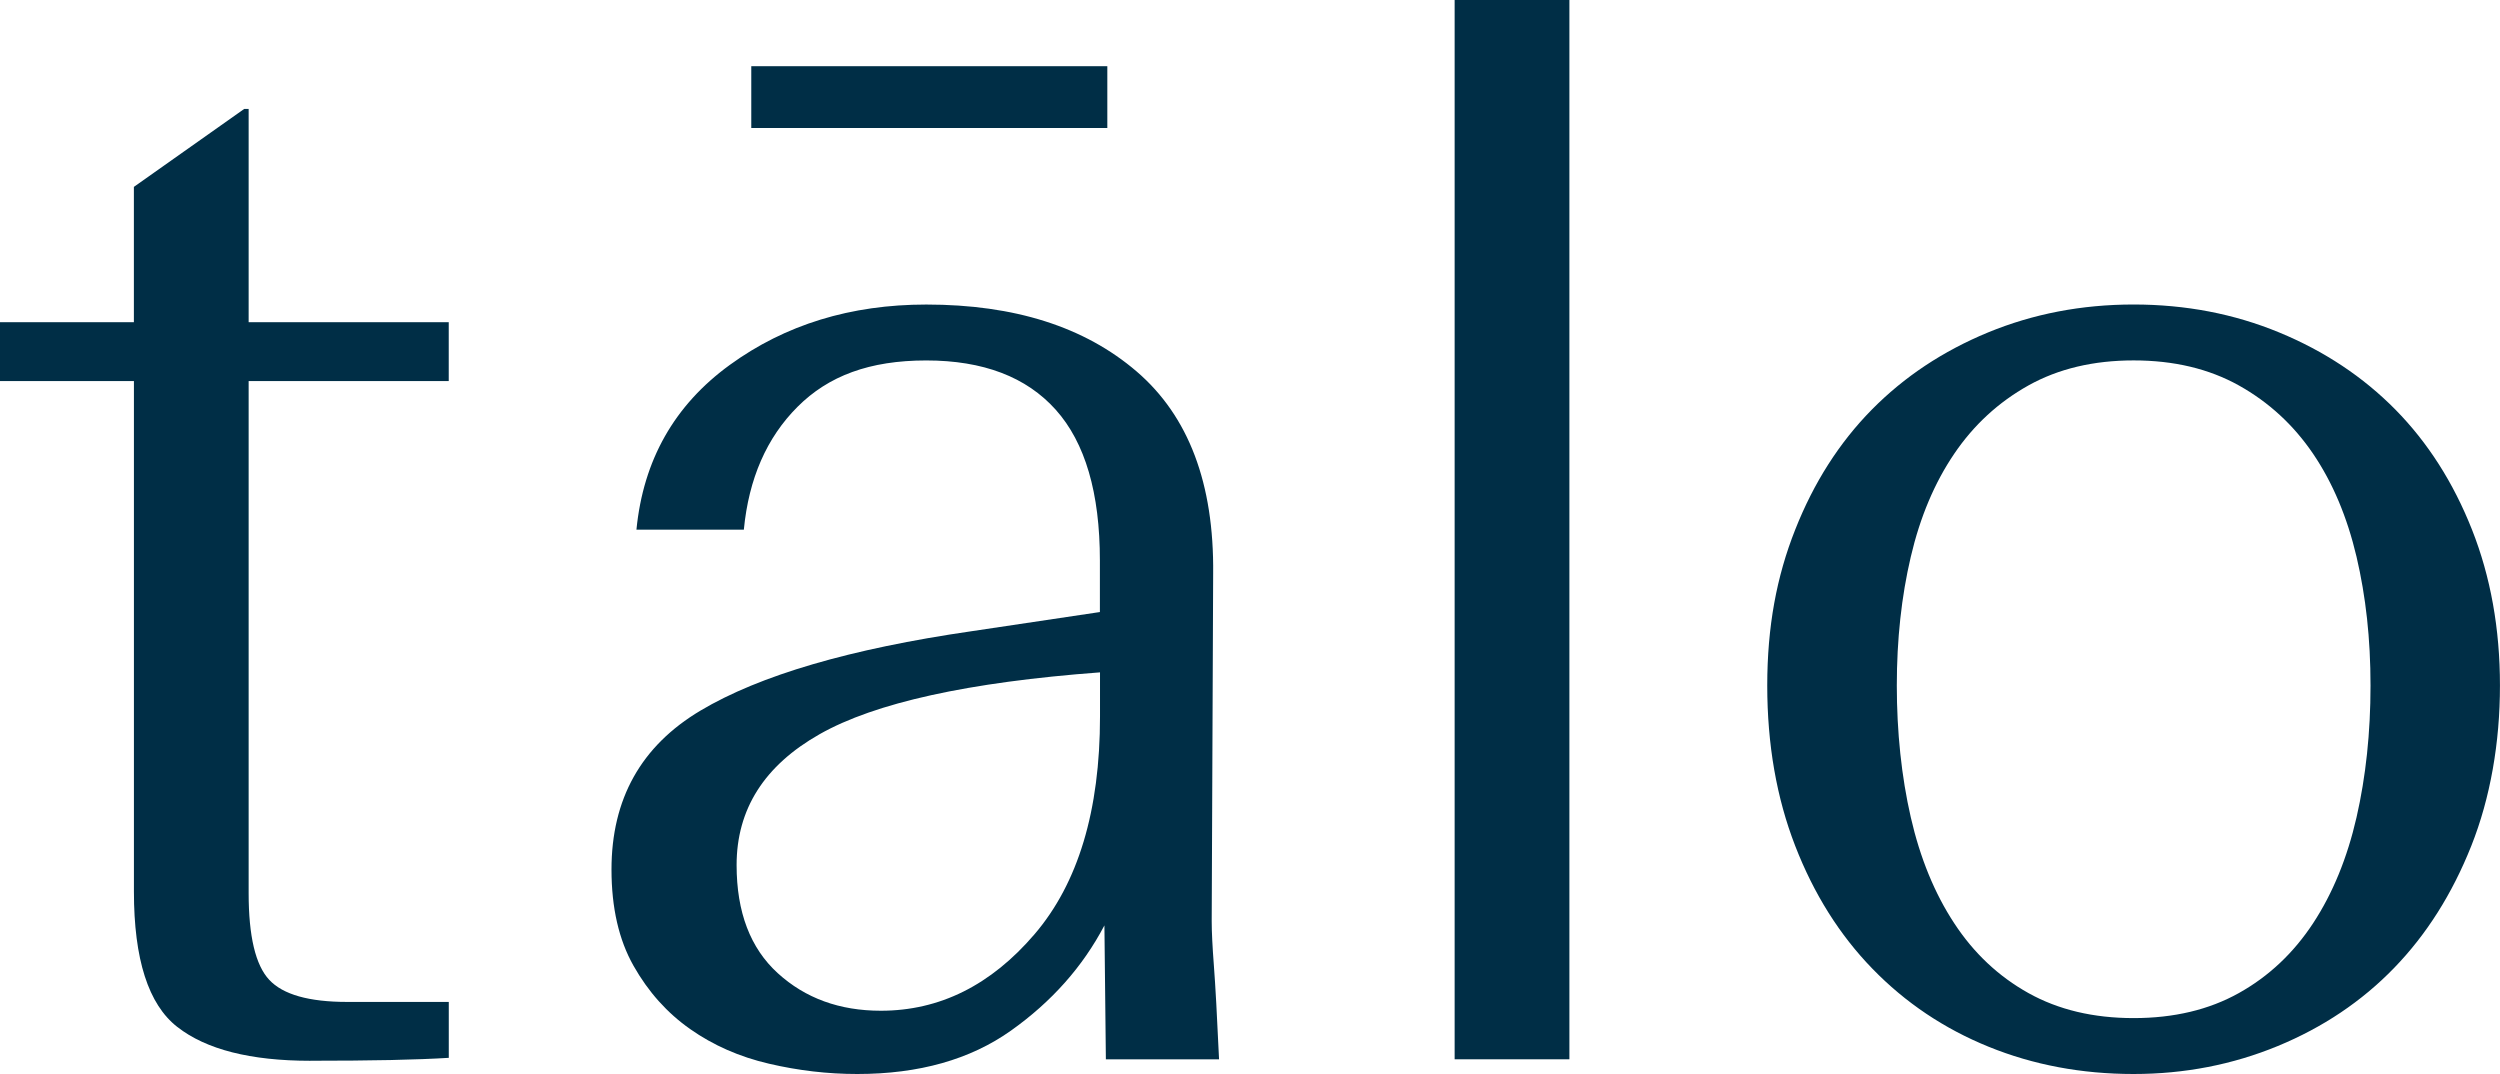 <?xml version="1.0" encoding="UTF-8"?><svg id="b" xmlns="http://www.w3.org/2000/svg" width="635.45" height="272.99" viewBox="0 0 635.45 272.99"><g id="c"><path d="M78.91,269.63c-15.21,0-26.49-2.86-33.84-8.6-7.36-5.73-11.03-17.2-11.03-34.4V96.86H0v-14.96h34.03v-34.4l28.05-19.82h1.12v54.22h50.86v14.96h-50.86v130.14c0,10.97,1.74,18.32,5.24,22.06,3.49,3.74,10.1,5.61,19.82,5.61h25.81v14.21c-3.99.25-8.92.43-14.77.56-5.86.12-12.66.18-20.38.18Z" fill="#002e46" stroke-width="0"/><path d="M281.09,269.25l-.37-34.03c-5.49,10.47-13.4,19.39-23.75,26.74-10.35,7.35-23.37,11.03-39.08,11.03-7.48,0-14.96-.87-22.44-2.62-7.48-1.74-14.15-4.67-20.01-8.79-5.86-4.11-10.66-9.47-14.4-16.08-3.74-6.6-5.61-14.77-5.61-24.49,0-17.95,7.54-31.41,22.62-40.39,15.08-8.98,38.08-15.71,68.99-20.19l32.53-4.86v-13.09c0-17.2-3.74-29.97-11.22-38.33-7.48-8.35-18.45-12.53-32.91-12.53s-24.87,3.93-32.72,11.78c-7.85,7.85-12.4,18.26-13.65,31.23h-27.3c1.74-17.7,9.66-31.66,23.75-41.89,14.08-10.22,30.72-15.33,49.92-15.33,22.44,0,40.26,5.67,53.48,17.02,13.21,11.35,19.69,28.49,19.44,51.42l-.37,88.26c0,2.74.19,6.54.56,11.4.37,4.86.81,12.78,1.31,23.75h-28.8ZM187.23,219.89c0,11.96,3.49,21.13,10.47,27.48,6.98,6.36,15.71,9.54,26.18,9.54,14.96,0,27.98-6.48,39.08-19.45,11.09-12.96,16.64-31.41,16.64-55.34v-11.22c-33.41,2.49-57.16,7.73-71.24,15.7-14.09,7.98-21.13,19.07-21.13,33.29ZM190.96,32.53v-15.7h90.5v15.7h-90.5Z" fill="#002e46" stroke-width="0"/><path d="M369.74,269.25V0h29.17v269.25h-29.17Z" fill="#002e46" stroke-width="0"/><path d="M542.33,272.99c-13.22,0-25.49-2.31-36.84-6.92-11.35-4.61-21.19-11.22-29.54-19.82-8.36-8.6-14.9-19.01-19.64-31.23-4.74-12.21-7.11-25.8-7.11-40.76s2.37-27.68,7.11-39.64c4.73-11.97,11.22-22.12,19.45-30.48,8.23-8.35,18.07-14.89,29.54-19.63,11.47-4.73,23.81-7.11,37.02-7.11s25.55,2.37,37.02,7.11c11.47,4.74,21.32,11.28,29.55,19.63,8.22,8.36,14.7,18.51,19.44,30.48,4.73,11.96,7.11,25.18,7.11,39.64s-2.43,28.55-7.29,40.76c-4.86,12.22-11.41,22.56-19.64,31.04-8.22,8.48-18.08,15.09-29.54,19.82-11.47,4.73-23.69,7.11-36.65,7.11ZM542.33,258.78c10.22,0,19.13-2.11,26.74-6.36,7.6-4.24,13.89-10.16,18.89-17.77,4.98-7.6,8.66-16.57,11.03-26.92,2.36-10.34,3.55-21.51,3.55-33.47s-1.19-22.62-3.55-32.72c-2.38-10.1-6.05-18.82-11.03-26.18-4.99-7.35-11.28-13.14-18.89-17.39-7.61-4.24-16.52-6.36-26.74-6.36s-19.14,2.12-26.74,6.36c-7.61,4.25-13.9,10.04-18.88,17.39-4.99,7.36-8.67,16.08-11.03,26.18-2.37,10.1-3.55,21-3.55,32.72s1.18,23.13,3.55,33.47c2.37,10.35,6.04,19.32,11.03,26.92,4.98,7.61,11.27,13.53,18.88,17.77,7.6,4.24,16.51,6.36,26.74,6.36Z" fill="#002e46" stroke-width="0"/></g></svg>